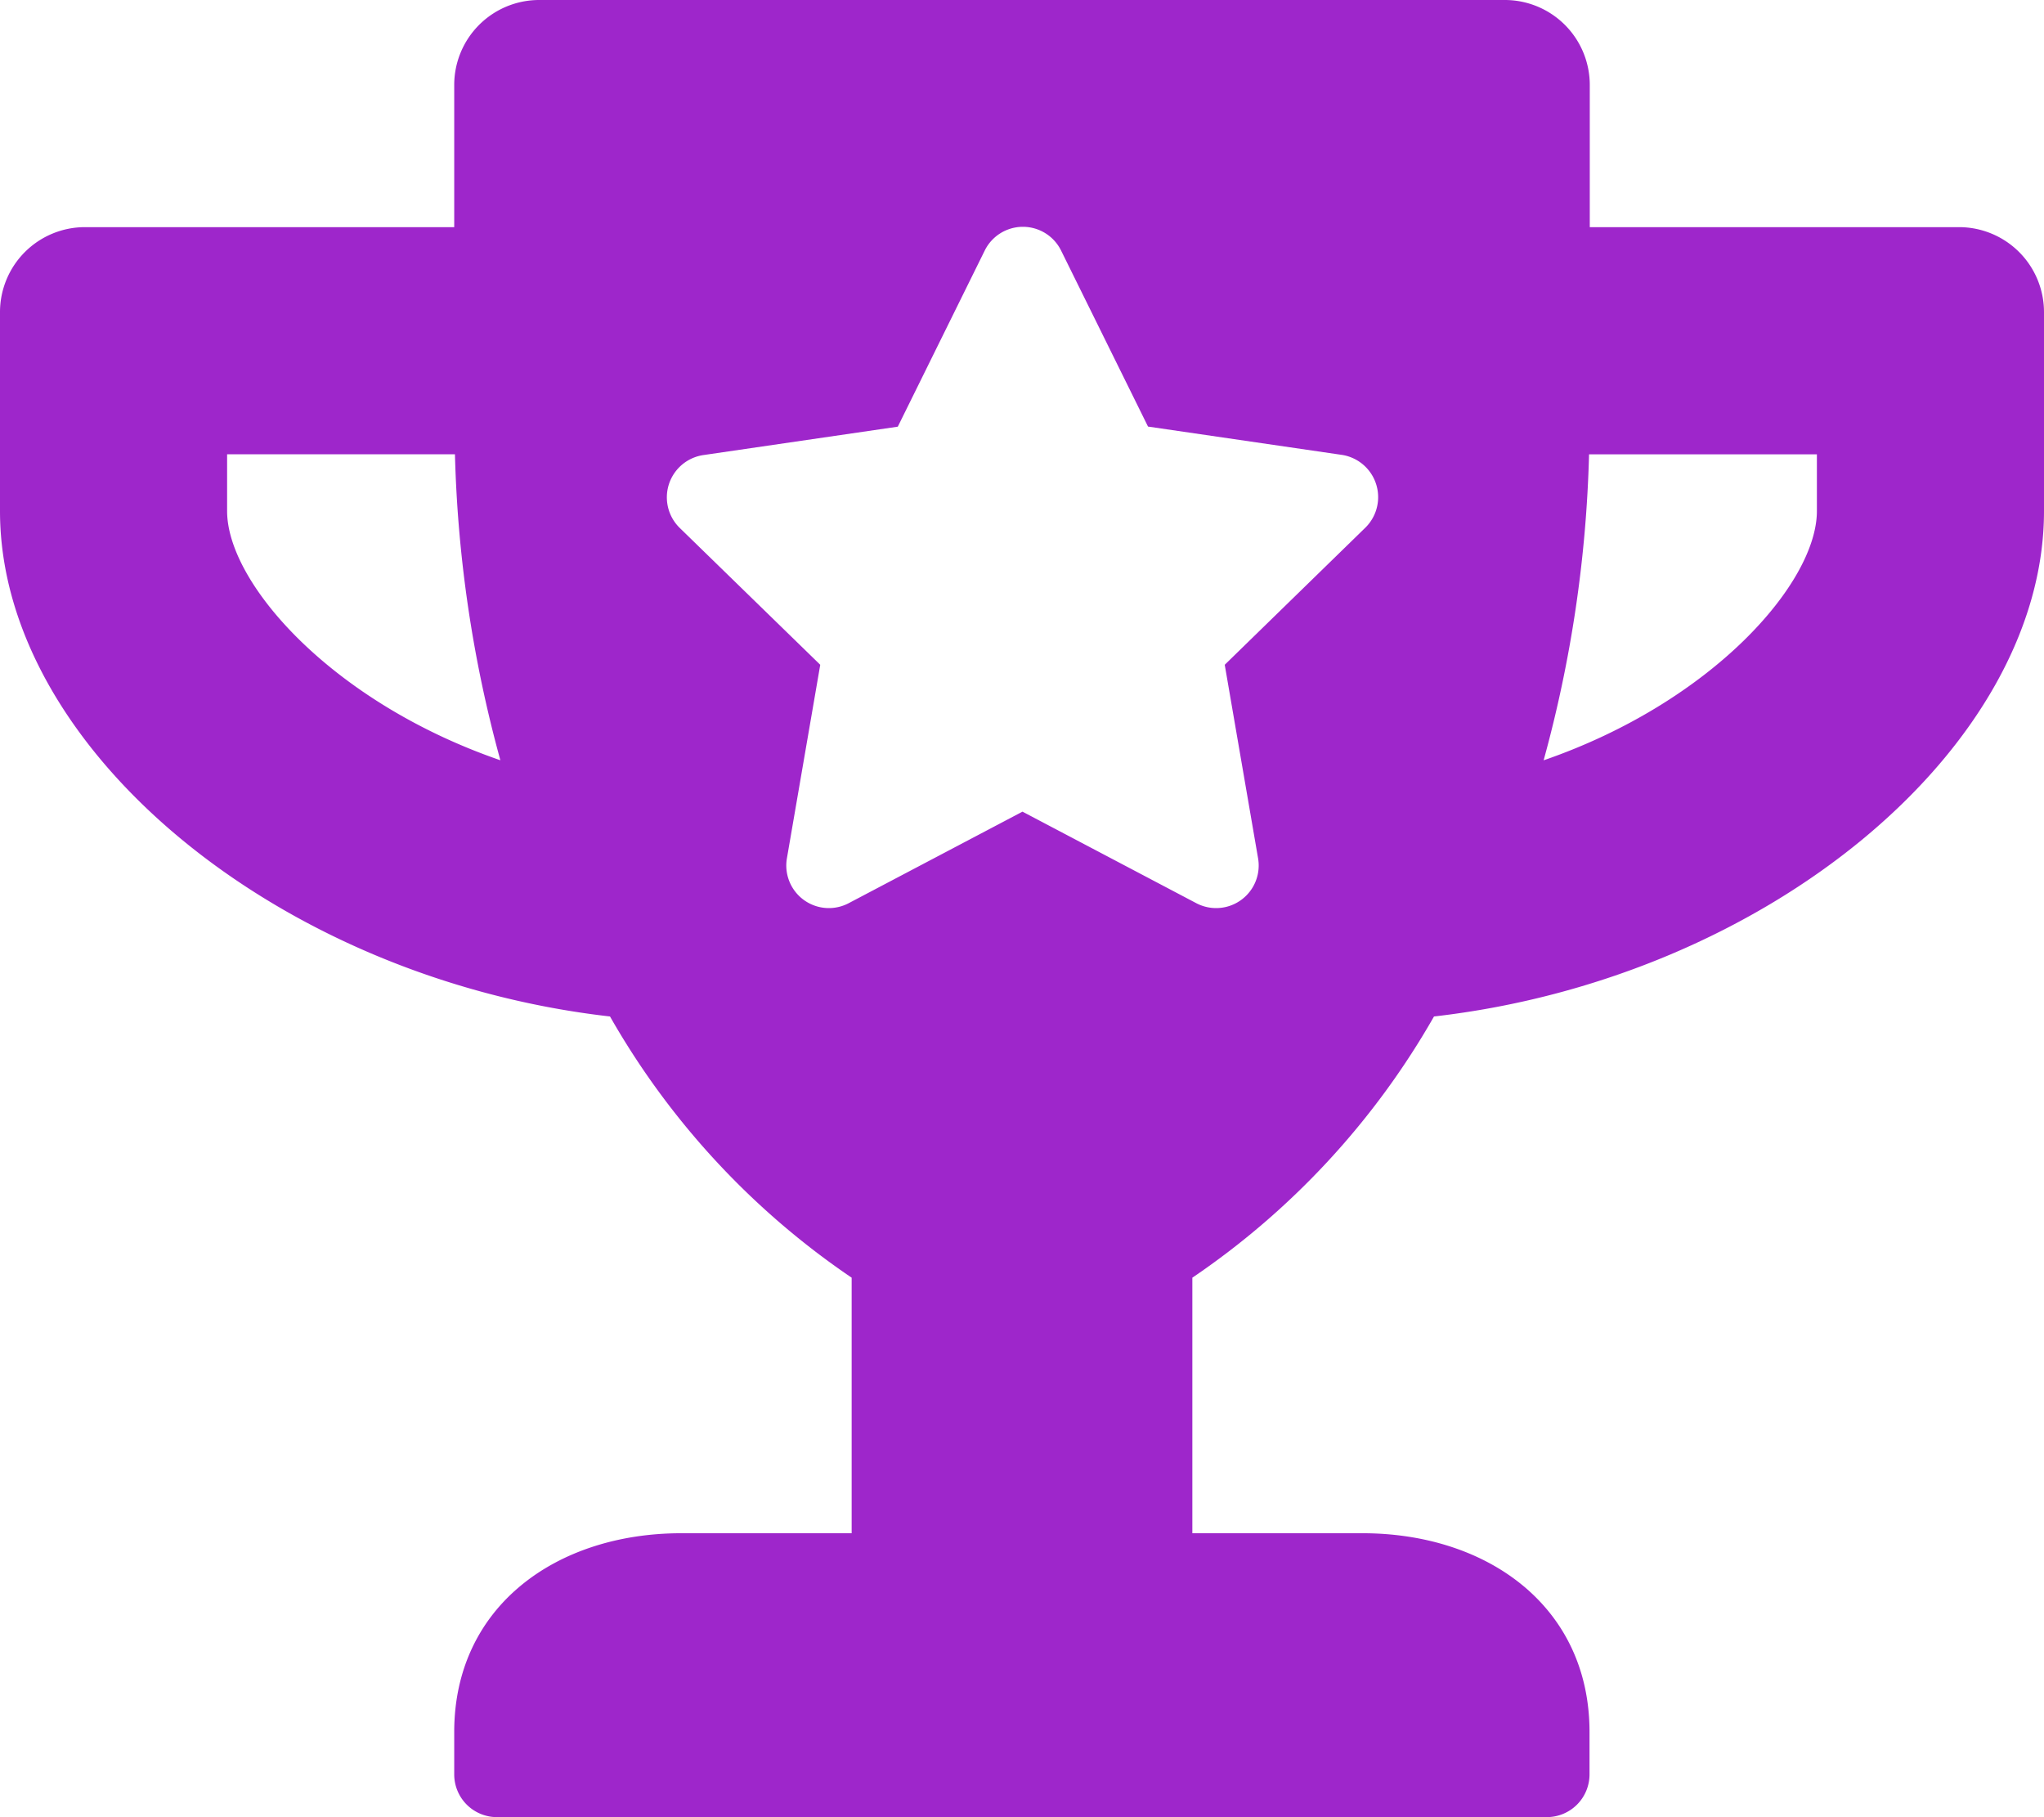 <svg xmlns="http://www.w3.org/2000/svg" width="39.375" height="35" viewBox="0 0 39.375 35"><path d="M37.734-26.25H30.625v-2.734a1.637,1.637,0,0,0-1.641-1.641H10.391A1.637,1.637,0,0,0,8.75-28.984v2.734H1.641A1.637,1.637,0,0,0,0-24.609v3.828c0,4.546,5.325,9,11.751,9.734a15.121,15.121,0,0,0,4.655,5.031v4.922H13.125C10.712-1.094,8.75.321,8.75,2.734v.82a.823.823,0,0,0,.82.82H29.8a.823.823,0,0,0,.82-.82v-.82c0-2.413-1.962-3.828-4.375-3.828H22.969V-6.016a15.121,15.121,0,0,0,4.655-5.031c6.446-.738,11.751-5.2,11.751-9.734v-3.828A1.637,1.637,0,0,0,37.734-26.25ZM4.375-20.781v-1.094H8.764a24.553,24.553,0,0,0,.875,5.893C6.392-17.1,4.375-19.394,4.375-20.781Zm30.625,0c0,1.381-2.01,3.678-5.264,4.8a24.553,24.553,0,0,0,.875-5.893H35Zm-8.7.321-2.707,2.639.643,3.732a.82.82,0,0,1-1.189.861l-3.35-1.764-3.35,1.764a.82.82,0,0,1-1.189-.861l.643-3.732L13.091-20.46a.823.823,0,0,1,.458-1.4l3.746-.547L18.97-25.8a.82.82,0,0,1,1.47,0l1.675,3.391,3.746.547A.824.824,0,0,1,26.3-20.46Z" transform="translate(0 30.625)" fill="#9e26cb"/></svg>